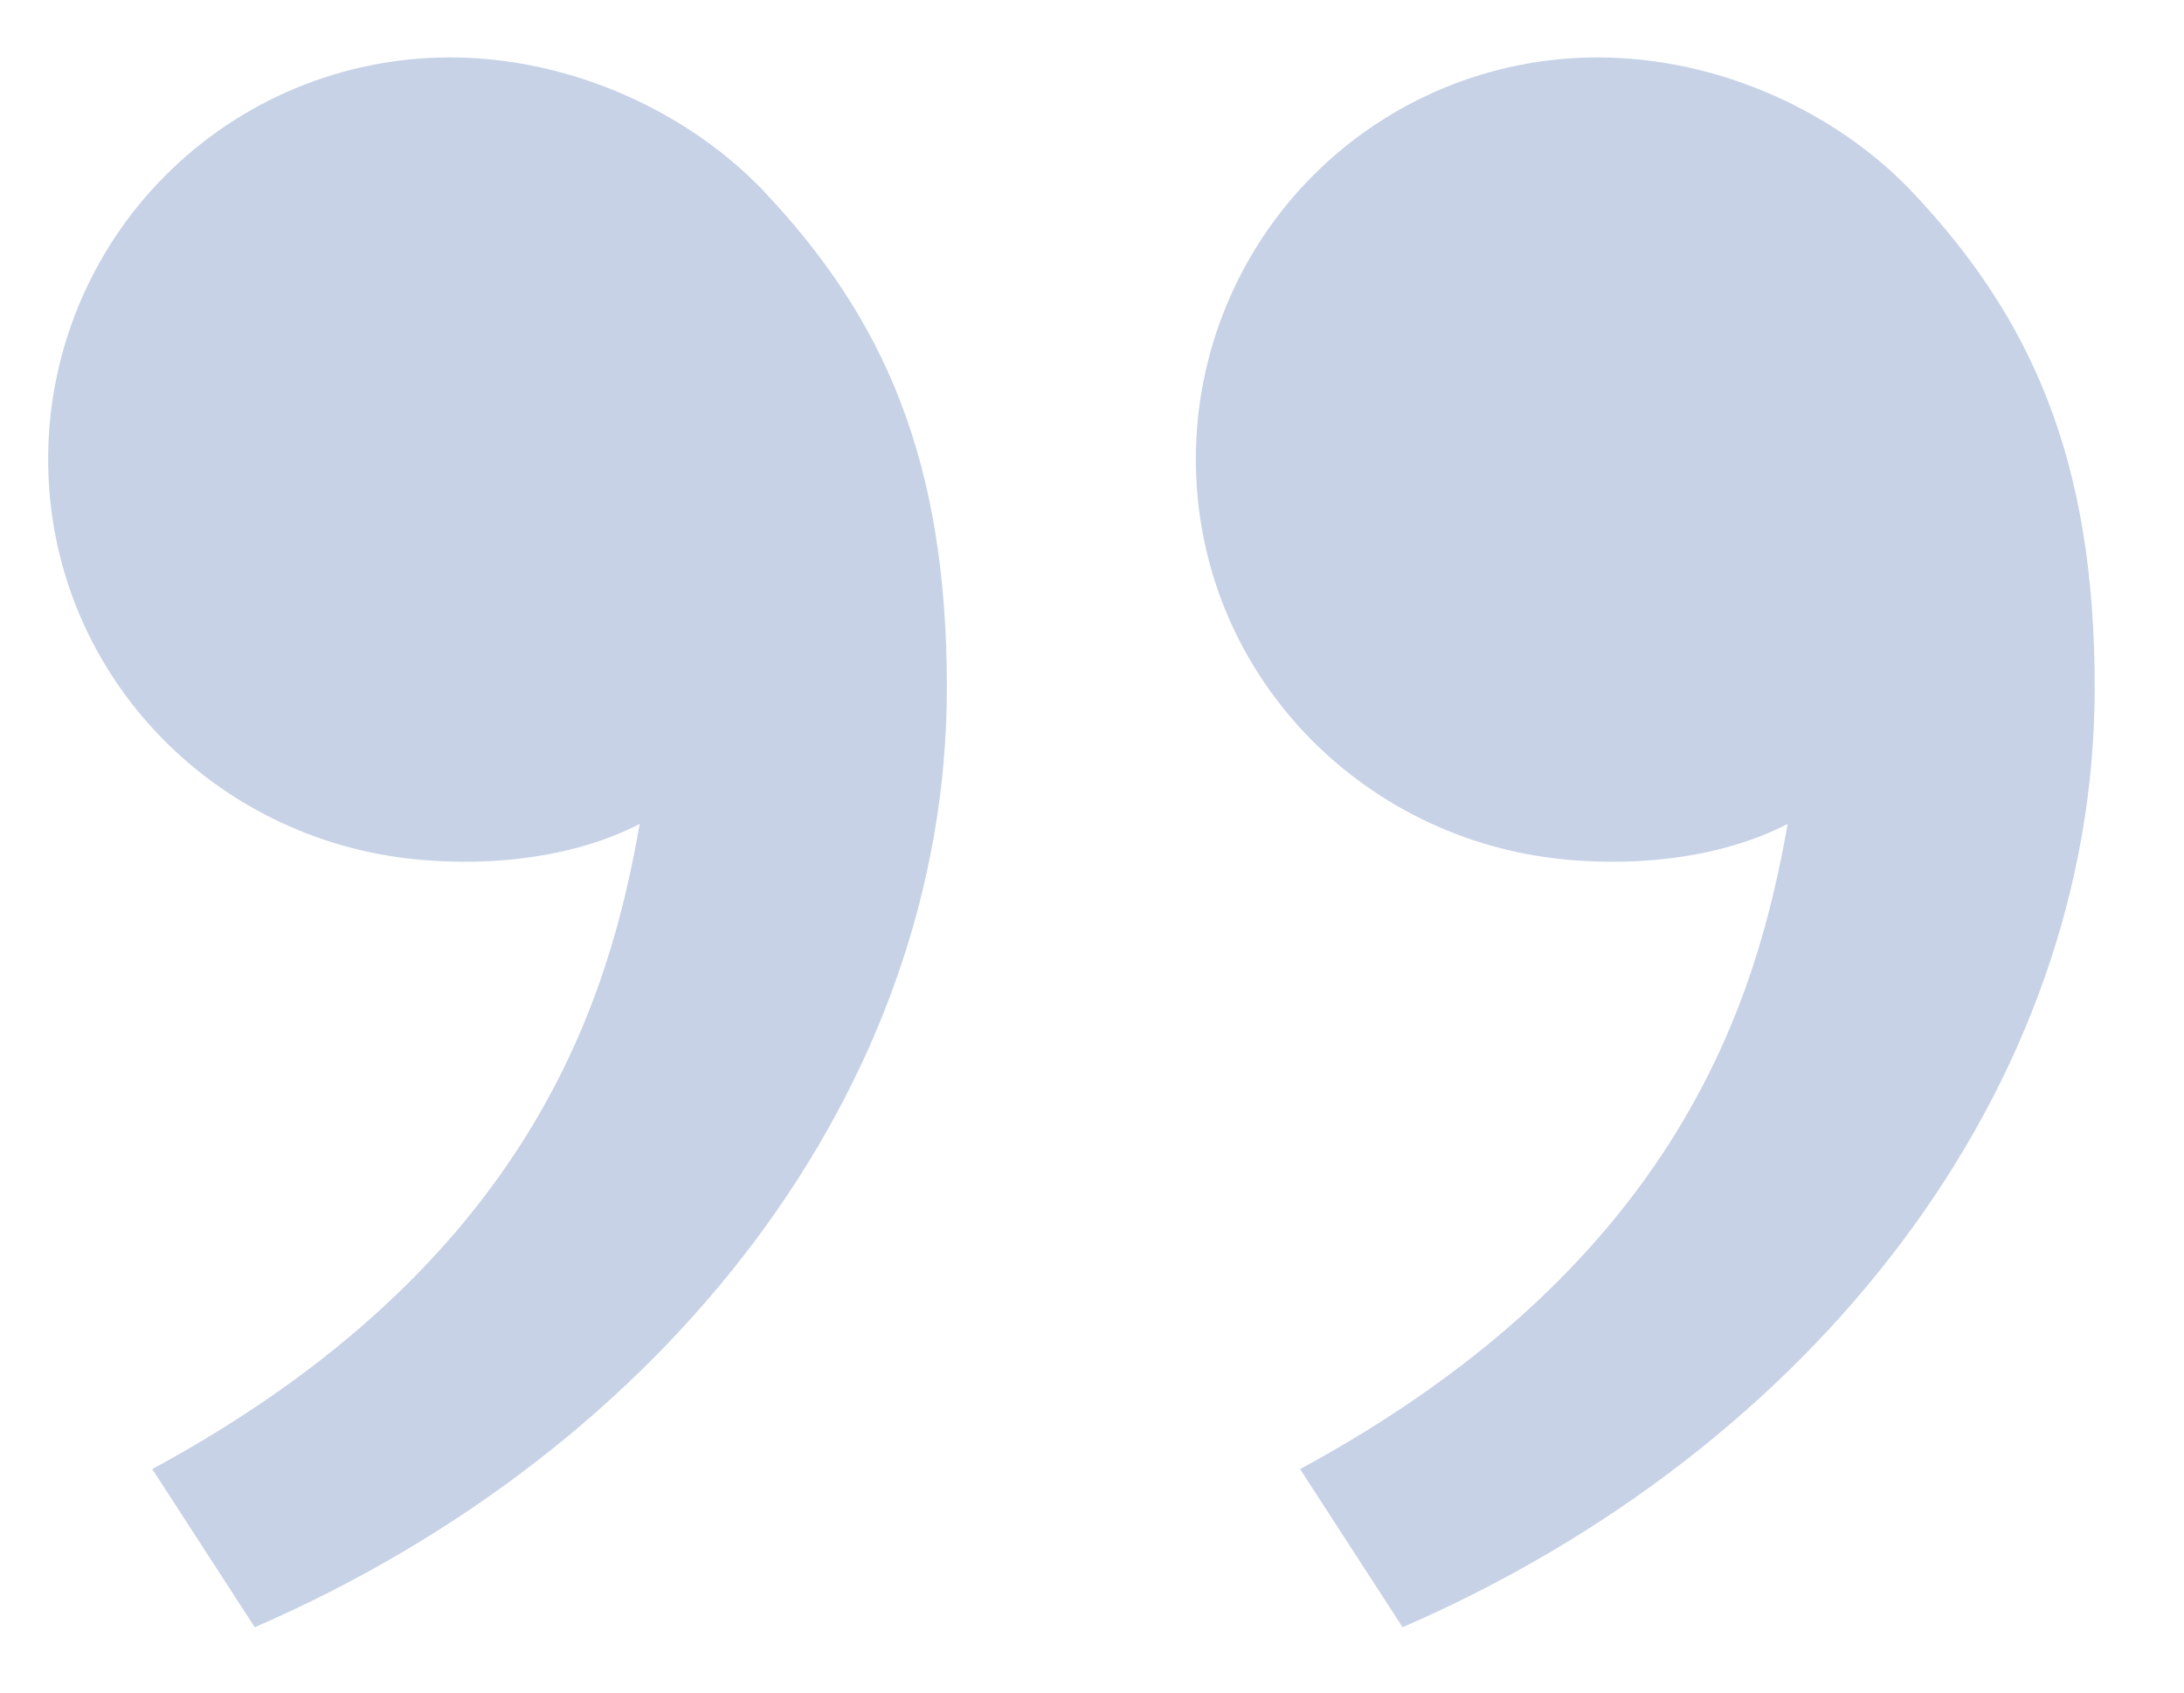 <svg width="129" height="100" viewBox="0 0 129 100" fill="none" xmlns="http://www.w3.org/2000/svg">
<path d="M112.993 11.384C119.976 18.801 123.725 27.119 123.725 40.604C123.725 64.333 107.074 85.601 82.844 96.116L76.79 86.774C99.4 74.543 103.82 58.672 105.59 48.665C101.949 50.55 97.183 51.208 92.505 50.774C80.274 49.642 70.634 39.601 70.634 27.119C70.634 20.826 73.134 14.791 77.584 10.341C82.034 5.891 88.069 3.391 94.362 3.391C101.637 3.391 108.6 6.713 112.993 11.384ZM45.196 11.384C52.179 18.801 55.928 27.119 55.928 40.604C55.928 64.333 39.278 85.601 15.047 96.116L8.993 86.774C31.603 74.543 36.023 58.672 37.786 48.665C34.145 50.55 29.379 51.208 24.708 50.774C12.478 49.648 2.844 39.608 2.844 27.119C2.844 20.826 5.344 14.791 9.794 10.341C14.244 5.891 20.279 3.391 26.573 3.391C33.847 3.391 40.81 6.713 45.203 11.384" fill="#C7D2E7"/>
</svg>
